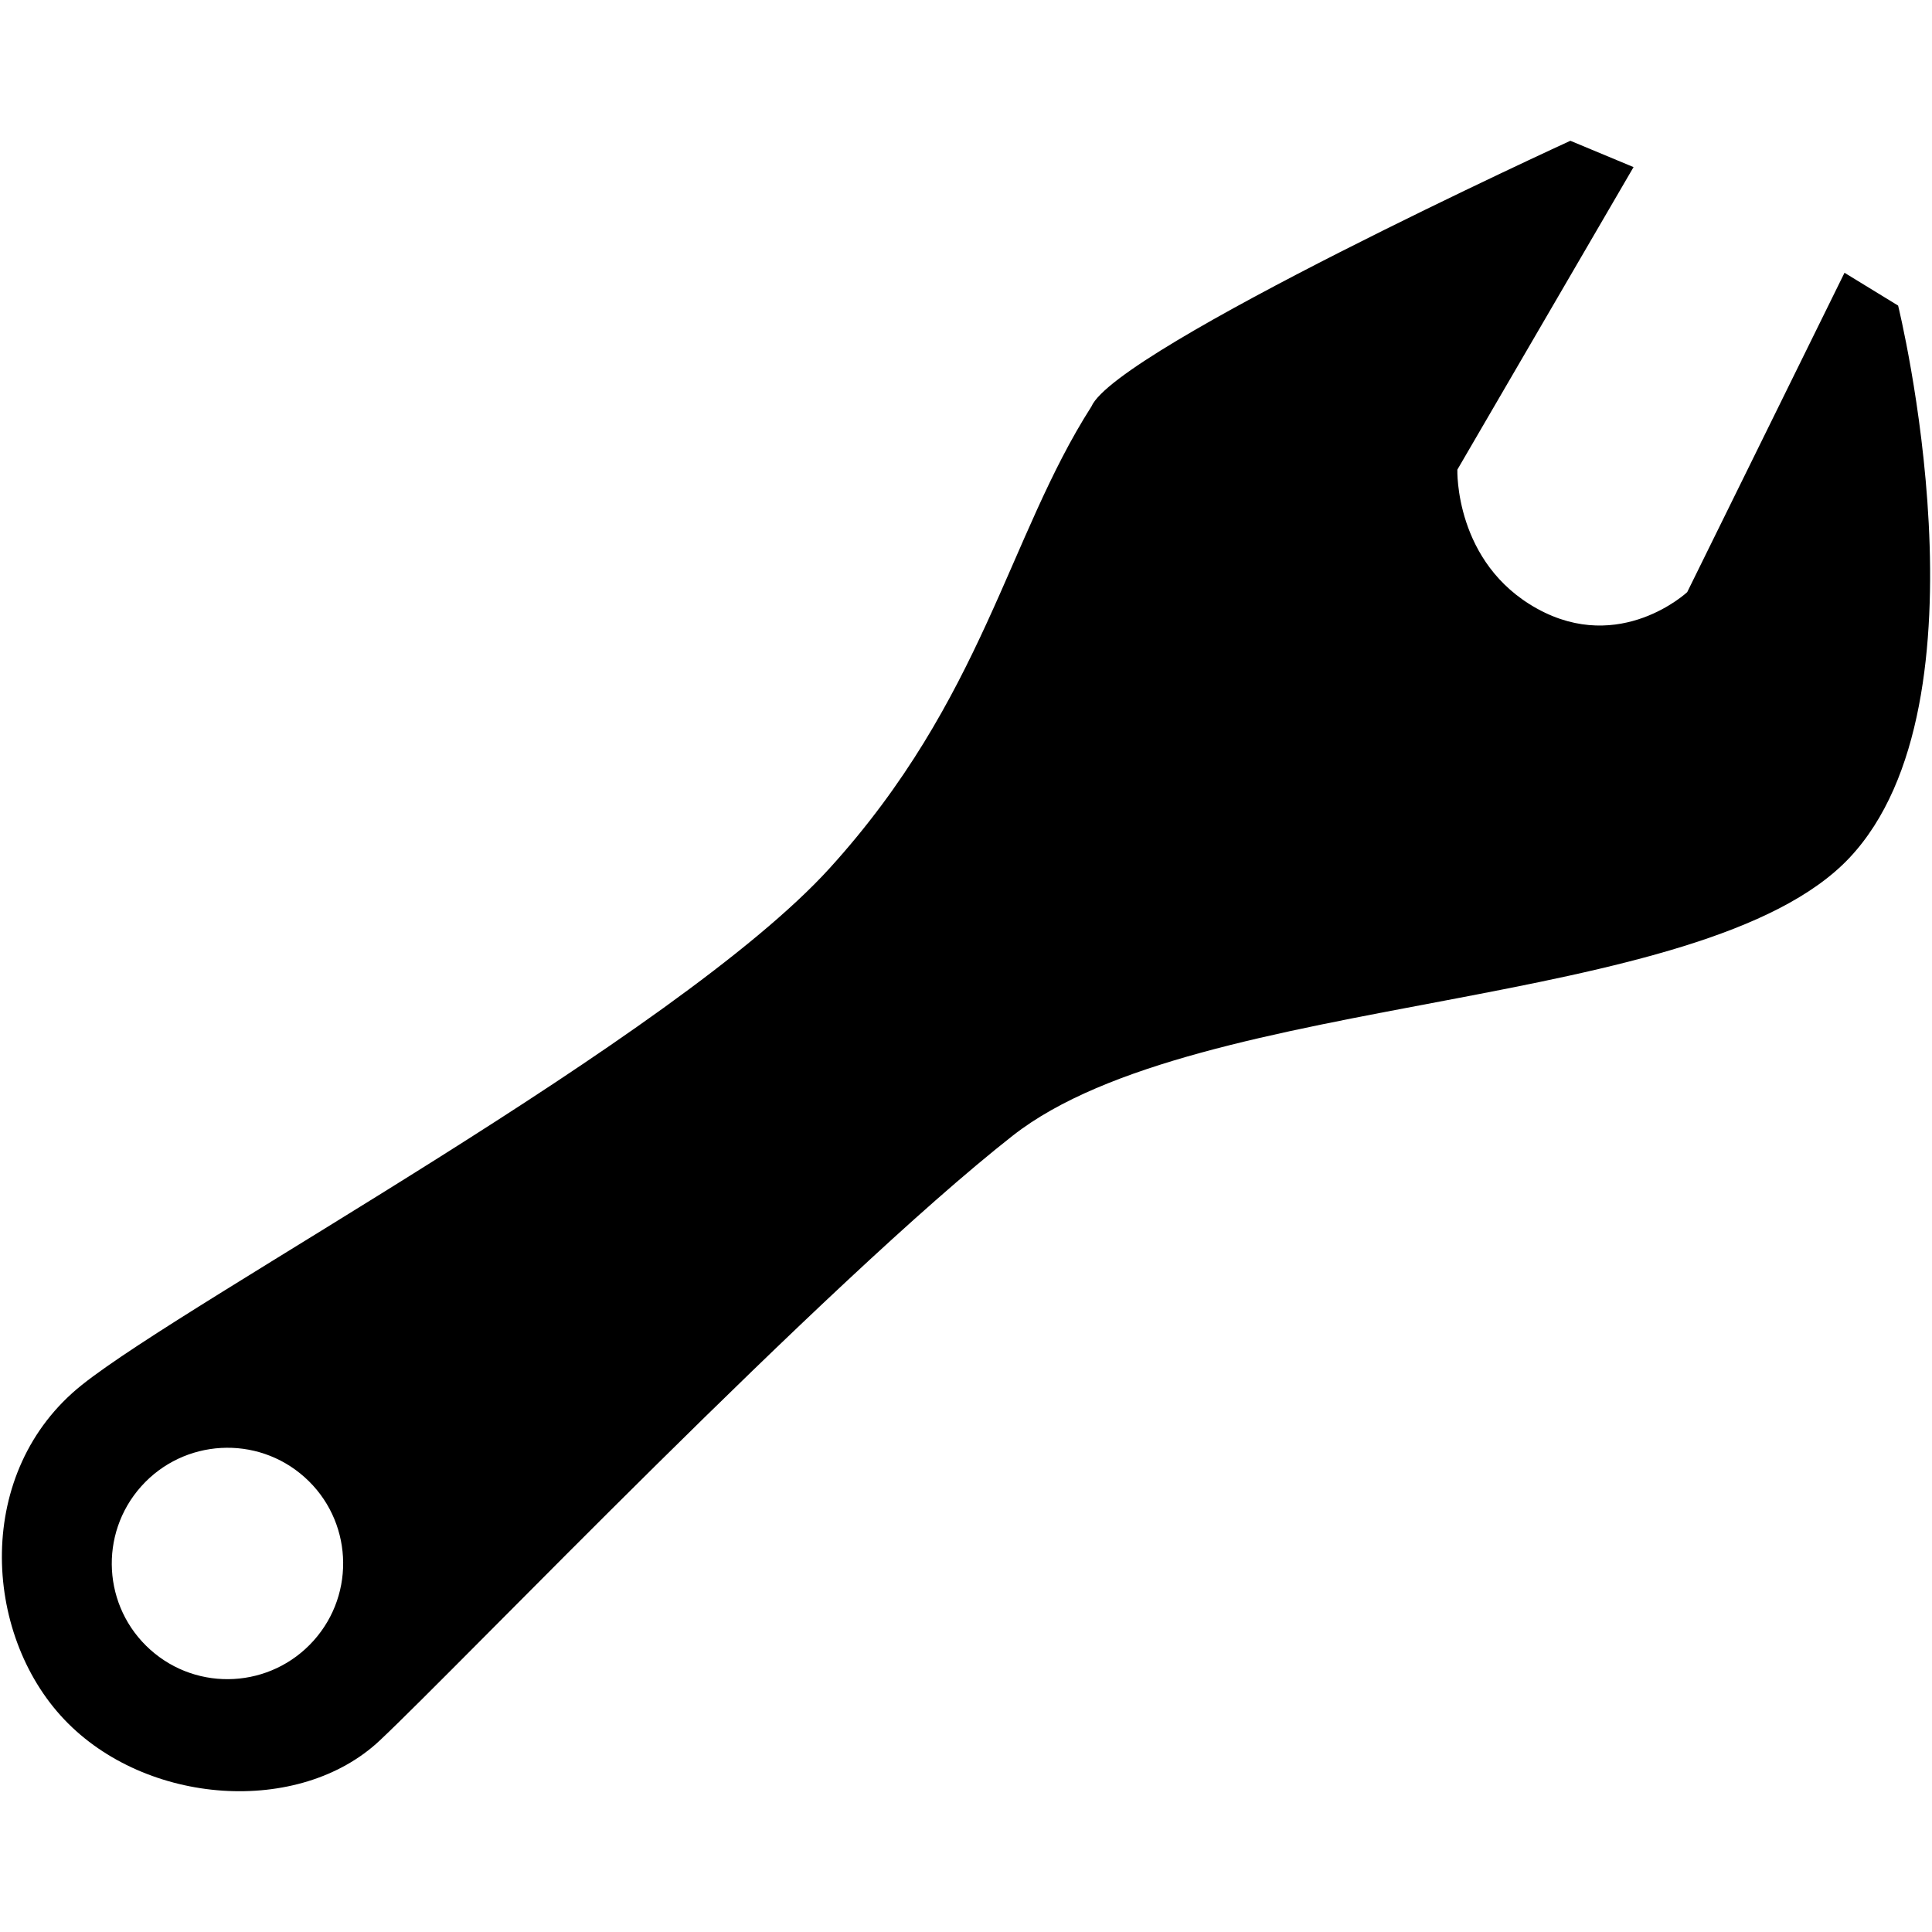 <?xml version="1.0" encoding="iso-8859-1"?>
<!DOCTYPE svg PUBLIC "-//W3C//DTD SVG 1.1//EN" "http://www.w3.org/Graphics/SVG/1.1/DTD/svg11.dtd">
<!-- Скачано с сайта svg4.ru / Downloaded from svg4.ru -->
<svg fill="#000000"  version="1.1" xmlns="http://www.w3.org/2000/svg" xmlns:xlink="http://www.w3.org/1999/xlink"  width="800px"
	 height="800px" viewBox="0 0 512 512" enable-background="new 0 0 512 512" xml:space="preserve">

<g id="5151e0c8492e5103c096af88a51efbc8">

<path display="inline" d="M503.02,80.983l-14.206-8.695l-41.688,84.638c0,0-17.716,16.53-39.719,4.404
		c-22.007-12.122-21.191-36.869-21.191-36.869l46.691-80.177l-16.742-6.978c0,0-120.322,55.134-126.922,70.416
		c-22.095,34.524-28.682,77.561-69.381,122.364C179.166,274.883,50.268,344.23,21.699,367.02
		c-28.569,22.801-26.374,65.804-4.674,88.655c21.699,22.855,62.294,25.587,83.578,5.609
		c21.284-19.978,118.576-121.711,167.801-160.336c49.233-38.615,182.867-32.387,221.712-73.605
		C528.955,186.11,503.02,80.983,503.02,80.983z M83.133,434.762c-11.291,12.629-30.673,13.723-43.29,2.437
		c-12.625-11.286-13.703-30.665-2.416-43.299c11.294-12.616,30.673-13.715,43.294-2.428
		C93.342,402.749,94.419,422.136,83.133,434.762z">

</path>

</g>

</svg>